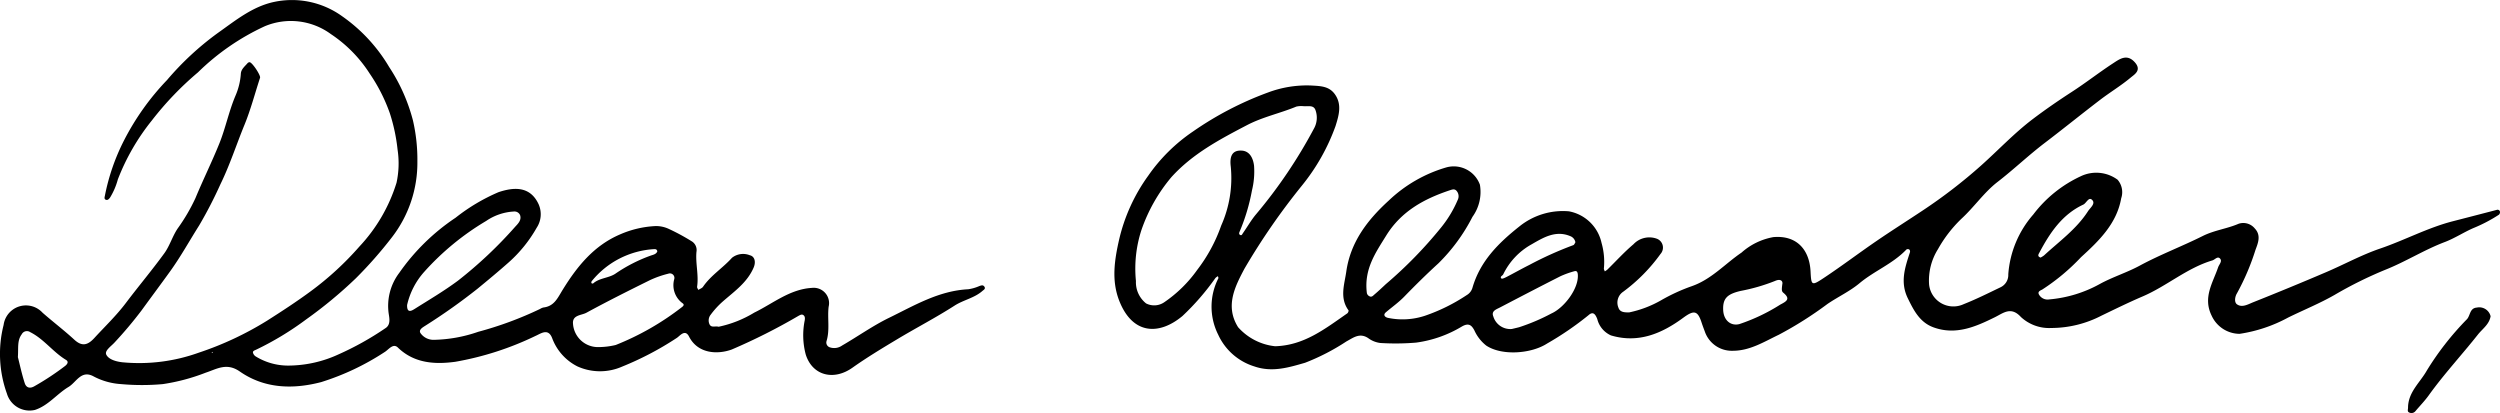 <svg xmlns="http://www.w3.org/2000/svg" width="280" height="46.259" viewBox="0 0 280 46.259">
  <g id="Gruppe_16099" data-name="Gruppe 16099" transform="translate(-16.297 -23.615)">
    <path id="Pfad_2824" data-name="Pfad 2824" d="M153.5,56.268a12.249,12.249,0,0,0,3.572-1.351,20.4,20.4,0,0,1,3.469-1.594c2.2-.772,3.707-2.5,5.557-3.756a7.266,7.266,0,0,1,3.57-1.735c2.606-.224,4.033,1.4,4.159,3.832.083,1.591.11,1.655,1.482.744,1.991-1.319,3.9-2.766,5.869-4.115,1.73-1.186,3.506-2.306,5.252-3.469A58.055,58.055,0,0,0,192.9,39.84c1.95-1.741,3.756-3.668,5.831-5.238,1.406-1.064,2.88-2.077,4.374-3.045,1.563-1.01,3.032-2.163,4.59-3.181.766-.5,1.6-1.134,2.5-.066.709.852-.086,1.3-.505,1.65-1.082.907-2.308,1.642-3.432,2.5-2.08,1.589-4.115,3.239-6.2,4.824-1.821,1.387-3.475,2.97-5.288,4.372-1.509,1.166-2.626,2.824-4.046,4.123a14.569,14.569,0,0,0-2.621,3.395,6.619,6.619,0,0,0-1,3.956,2.735,2.735,0,0,0,3.886,2.207c1.4-.551,2.752-1.231,4.112-1.884A1.521,1.521,0,0,0,195.974,52a11.4,11.4,0,0,1,2.8-6.7,14.111,14.111,0,0,1,5.309-4.28,4.024,4.024,0,0,1,4.135.386,2.138,2.138,0,0,1,.4,2.086c-.5,2.85-2.516,4.786-4.5,6.592a23.336,23.336,0,0,1-4.336,3.618c-.179.1-.549.212-.38.546a1.1,1.1,0,0,0,1.15.563,14.174,14.174,0,0,0,5.69-1.737c1.431-.781,3.02-1.271,4.454-2.046,2.3-1.242,4.735-2.16,7.053-3.318,1.313-.656,2.72-.809,4.025-1.374a1.661,1.661,0,0,1,1.8.518c.726.761.391,1.6.089,2.4a26.7,26.7,0,0,1-2.079,4.877c-.216.35-.336.99.008,1.231.565.4,1.232,0,1.785-.224q4.113-1.635,8.187-3.376c2.025-.863,3.972-1.937,6.046-2.643,2.753-.938,5.328-2.334,8.153-3.062q2.454-.631,4.9-1.269a.281.281,0,0,1,.378.179.4.4,0,0,1-.115.355,16.909,16.909,0,0,1-2.883,1.508c-1.081.474-2.083,1.139-3.183,1.555-2.3.872-4.38,2.2-6.669,3.109a45.224,45.224,0,0,0-5.695,2.825c-1.66.948-3.443,1.672-5.163,2.515a16.457,16.457,0,0,1-5.456,1.832,3.47,3.47,0,0,1-3.136-2.054c-.988-2.03.143-3.657.736-5.4.11-.322.48-.66.226-.962-.278-.331-.579.105-.871.193-2.852.852-5.1,2.871-7.8,4.029-1.572.673-3.109,1.428-4.65,2.171a12.249,12.249,0,0,1-5.591,1.368,4.649,4.649,0,0,1-3.4-1.228c-1.111-1.214-1.952-.457-2.907.017-2.176,1.076-4.38,2.041-6.87,1.145-1.545-.555-2.221-1.886-2.9-3.277-.872-1.8-.309-3.439.243-5.124a.343.343,0,0,0-.039-.289.278.278,0,0,0-.419.035c-1.508,1.55-3.555,2.342-5.2,3.718-1.081.9-2.4,1.511-3.575,2.311a41.563,41.563,0,0,1-5.462,3.454c-1.641.781-3.235,1.8-5.163,1.79a3.192,3.192,0,0,1-3.12-2.176c-.121-.322-.243-.643-.35-.969-.444-1.379-.863-1.432-2.068-.546-2.4,1.768-5.029,2.882-8.082,1.972a2.717,2.717,0,0,1-1.537-1.832c-.213-.551-.471-.9-.991-.428a34.791,34.791,0,0,1-4.629,3.167c-1.77,1.147-5.058,1.4-6.818.229a4.54,4.54,0,0,1-1.333-1.712c-.309-.568-.626-.864-1.4-.42a13.375,13.375,0,0,1-5.116,1.8,27.558,27.558,0,0,1-4.022.042,2.88,2.88,0,0,1-1.363-.554c-.954-.623-1.669-.024-2.43.383a24.458,24.458,0,0,1-4.622,2.385c-1.854.535-3.683,1.1-5.679.413a6.584,6.584,0,0,1-4.049-3.544,6.986,6.986,0,0,1,.011-6.324c.028-.058-.028-.158-.045-.24a1.218,1.218,0,0,0-.279.2,27.726,27.726,0,0,1-3.7,4.264c-2.643,2.2-5.6,2.064-7.077-1.715-.891-2.283-.529-4.584,0-6.9a19.872,19.872,0,0,1,3.247-7.1A19.177,19.177,0,0,1,104.667,36a36.948,36.948,0,0,1,8.4-4.367,12.377,12.377,0,0,1,4.847-.78c1.059.063,2,.074,2.65.995.809,1.148.419,2.388.066,3.533a22.8,22.8,0,0,1-3.784,6.7,74.809,74.809,0,0,0-6.424,9.293c-1.026,1.95-2.206,4.165-.711,6.546a6.449,6.449,0,0,0,4.145,2.135c3.254-.088,5.615-1.972,8.085-3.682.088-.061.177-.287.136-.342-1.017-1.391-.452-2.9-.248-4.33.466-3.294,2.345-5.76,4.75-7.955a15.708,15.708,0,0,1,6.482-3.729,3.115,3.115,0,0,1,3.735,1.947,4.756,4.756,0,0,1-.835,3.6,20.194,20.194,0,0,1-3.807,5.2c-1.315,1.2-2.585,2.452-3.826,3.729-.637.656-1.373,1.173-2.06,1.757-.356.3-.1.558.237.629a8,8,0,0,0,4.14-.24,20.247,20.247,0,0,0,4.656-2.3,1.42,1.42,0,0,0,.656-.816c.861-3,2.926-5.036,5.291-6.91a7.756,7.756,0,0,1,5.516-1.669,4.594,4.594,0,0,1,3.655,3.536,7.776,7.776,0,0,1,.264,2.854c-.016.105.064.224.1.337a1.968,1.968,0,0,0,.29-.2c.968-.948,1.883-1.959,2.915-2.832a2.436,2.436,0,0,1,2.667-.61,1.064,1.064,0,0,1,.37,1.688,19.091,19.091,0,0,1-4.187,4.237,1.464,1.464,0,0,0-.533,1.766C152.478,56.268,153,56.263,153.5,56.268Zm-36.475-23.1a2.483,2.483,0,0,0-.792.047c-1.824.756-3.762,1.153-5.547,2.088-3.061,1.6-6.079,3.2-8.438,5.806a18.563,18.563,0,0,0-3.371,5.958,13.946,13.946,0,0,0-.606,5.685,3.024,3.024,0,0,0,1.137,2.507,1.99,1.99,0,0,0,2.027-.127,14.643,14.643,0,0,0,3.7-3.629,17.751,17.751,0,0,0,2.684-4.96,13.036,13.036,0,0,0,1.075-6.586c-.115-.919-.016-1.887,1.225-1.813.916.055,1.282.88,1.381,1.694a8.861,8.861,0,0,1-.235,2.769A21.829,21.829,0,0,1,109.9,47.18c-.067.157-.132.314.044.411s.235-.093.309-.2c.5-.712.929-1.476,1.487-2.134a54.929,54.929,0,0,0,6.452-9.551,2.494,2.494,0,0,0,.174-2.134C118.137,33,117.5,33.221,117.023,33.165Zm7.1,20.821a.508.508,0,0,0,.259.446c.289.182.45-.052.612-.187.433-.366.844-.756,1.258-1.144a47.883,47.883,0,0,0,6.23-6.391,12.914,12.914,0,0,0,1.845-3.089.914.914,0,0,0-.144-.968c-.218-.257-.482-.16-.736-.077-2.908.966-5.473,2.361-7.161,5.1C125.114,49.579,123.836,51.378,124.121,53.985Zm16.229,4.138c.133-.033.48-.111.827-.2a22.139,22.139,0,0,0,3.624-1.542c1.44-.645,3.078-2.8,2.957-4.36-.02-.264-.105-.458-.394-.369a9.948,9.948,0,0,0-1.566.565c-2.262,1.145-4.51,2.317-6.757,3.49-.4.209-1,.392-.75,1A1.984,1.984,0,0,0,140.35,58.124Zm30.319-5.058c.056-.344-.235-.6-.841-.32a20.636,20.636,0,0,1-3.839,1.111c-1.478.351-2.011.816-1.95,2.154.053,1.126.836,1.8,1.8,1.564a20.8,20.8,0,0,0,4.592-2.185c.714-.373,1.186-.638.334-1.338C170.56,53.885,170.6,53.626,170.67,53.066Zm-23.18-4.651a.911.911,0,0,0-.591-.7c-1.655-.69-3.056.2-4.347.94A7.633,7.633,0,0,0,139.409,52c-.075.162-.424.257-.2.471.074.069.394-.085.577-.179.863-.447,1.708-.926,2.576-1.359a40.075,40.075,0,0,1,4.891-2.2C147.367,48.7,147.427,48.506,147.49,48.415Zm52.094,1.708a2.448,2.448,0,0,0,.394-.246c1.708-1.577,3.629-2.943,4.915-4.94.254-.394.861-.844.493-1.247-.4-.444-.657.334-1.02.5-2.369,1.109-3.735,3.161-4.912,5.375C199.34,49.778,199.213,49.994,199.584,50.123Z" transform="translate(45.251 2.339)"/>
    <path id="Pfad_2825" data-name="Pfad 2825" d="M96.781,60.211a12.648,12.648,0,0,0,3.993-1.583c2.11-1.029,3.991-2.628,6.468-2.77a1.72,1.72,0,0,1,1.861,2.121c-.152,1.275.154,2.576-.235,3.842a.562.562,0,0,0,.361.692,1.531,1.531,0,0,0,1.384-.2c1.762-1.018,3.432-2.212,5.255-3.1,2.828-1.379,5.582-3.037,8.867-3.2a4.861,4.861,0,0,0,1.253-.361c.206-.069.4-.151.552.058.182.254-.078.373-.212.491-.905.8-2.121,1-3.128,1.65-2.077,1.333-4.276,2.476-6.394,3.746-1.705,1.023-3.415,2.054-5.034,3.2-2.085,1.482-4.468.9-5.226-1.456a8.366,8.366,0,0,1-.122-3.834c.038-.24.045-.455-.144-.595s-.372-.013-.562.085a66.709,66.709,0,0,1-7.47,3.765c-1.567.568-3.781.5-4.778-1.451-.458-.9-1.053-.036-1.391.163a34.707,34.707,0,0,1-6.1,3.2,6.151,6.151,0,0,1-5.007-.02A5.8,5.8,0,0,1,78.144,61.5c-.444-1.172-1.249-.533-1.884-.256a34.073,34.073,0,0,1-8.97,2.891c-2.218.3-4.573.206-6.429-1.594-.544-.527-1.045.245-1.493.51a28.306,28.306,0,0,1-7.1,3.36c-3.167.827-6.349.737-9.118-1.191-1.467-1.021-2.554-.278-3.817.136a22.151,22.151,0,0,1-4.8,1.279,26.088,26.088,0,0,1-4.67,0,7.592,7.592,0,0,1-3.062-.852c-1.407-.786-1.95.646-2.828,1.17-1.305.78-2.261,2.085-3.763,2.574A2.641,2.641,0,0,1,17.072,67.7a13.131,13.131,0,0,1-.372-7.682,2.525,2.525,0,0,1,4.363-1.379c1.173,1.031,2.422,1.975,3.569,3.032.874.8,1.511.582,2.226-.193,1.194-1.3,2.469-2.513,3.536-3.928,1.415-1.876,2.934-3.676,4.314-5.577.6-.833.9-1.886,1.473-2.747A20.591,20.591,0,0,0,38.189,45.8c.853-2.061,1.846-4.057,2.681-6.129.7-1.748,1.062-3.594,1.8-5.334a7.4,7.4,0,0,0,.6-2.455c.025-.519.452-.838.761-1.2a.342.342,0,0,1,.209-.1c.275-.031,1.272,1.47,1.184,1.741-.577,1.755-1.042,3.556-1.741,5.262-.911,2.217-1.638,4.5-2.7,6.669A47.869,47.869,0,0,1,38.6,48.869c-1.086,1.712-2.057,3.484-3.252,5.141-1.05,1.456-2.127,2.9-3.183,4.352a45.655,45.655,0,0,1-3.031,3.605c-.4.441-1.161.932-.927,1.381.287.554,1.158.777,1.839.846a19.725,19.725,0,0,0,8.517-1.081A36.034,36.034,0,0,0,46.2,59.537c1.653-1.051,3.3-2.124,4.885-3.291a34.133,34.133,0,0,0,5.462-5.015,18.363,18.363,0,0,0,4.163-7.154,10.23,10.23,0,0,0,.116-3.694,20,20,0,0,0-.869-4.091,19.1,19.1,0,0,0-2.248-4.427,15.053,15.053,0,0,0-4.35-4.43,7.577,7.577,0,0,0-7.394-.886,26.542,26.542,0,0,0-7.494,5.168A35.32,35.32,0,0,0,33.31,37.1a24.679,24.679,0,0,0-3.815,6.611,7.781,7.781,0,0,1-.858,2.01c-.118.169-.276.358-.494.264s-.118-.317-.088-.5a23.5,23.5,0,0,1,2.11-6.1A28.52,28.52,0,0,1,35,32.585a32.589,32.589,0,0,1,5.659-5.252c1.992-1.407,3.919-3,6.363-3.508a9.614,9.614,0,0,1,7.6,1.613,18.248,18.248,0,0,1,5.258,5.679,20,20,0,0,1,2.664,5.974,19.45,19.45,0,0,1,.5,4.617,13.647,13.647,0,0,1-2.836,8.463,47.015,47.015,0,0,1-4.062,4.618,49.158,49.158,0,0,1-5.558,4.6,33.868,33.868,0,0,1-5.624,3.4c-.16.075-.369.129-.333.331a.715.715,0,0,0,.282.4,6.916,6.916,0,0,0,3.723,1.04A13.52,13.52,0,0,0,54.222,63.3a33.246,33.246,0,0,0,5.213-2.908c.626-.372.486-1.081.4-1.625a6.123,6.123,0,0,1,1.186-4.6A23.76,23.76,0,0,1,67.324,48a21.126,21.126,0,0,1,4.818-2.866c1.608-.532,3.516-.761,4.49,1.379a2.752,2.752,0,0,1-.229,2.614,15.187,15.187,0,0,1-3.09,3.837c-1.148,1.02-2.33,2-3.516,2.974a66.65,66.65,0,0,1-5.839,4.14c-.271.179-.809.452-.568.842a1.773,1.773,0,0,0,1.523.755,16.04,16.04,0,0,0,4.951-.9,39.822,39.822,0,0,0,6.923-2.56,1.175,1.175,0,0,1,.387-.163c1.208-.146,1.578-1.067,2.148-1.988,1.6-2.59,3.483-4.945,6.432-6.2a11.23,11.23,0,0,1,3.978-.93,3.383,3.383,0,0,1,1.486.326,23.61,23.61,0,0,1,2.582,1.4,1.144,1.144,0,0,1,.5,1.167c-.116,1.3.267,2.592.072,3.9-.017.111.085.238.132.359.18-.116.42-.19.532-.353.879-1.285,2.217-2.1,3.241-3.244a2.014,2.014,0,0,1,2-.286c.555.129.695.751.431,1.373-.709,1.666-2.141,2.656-3.434,3.785a9.444,9.444,0,0,0-1.387,1.511,1.033,1.033,0,0,0-.122,1.071C95.982,60.359,96.393,60.1,96.781,60.211ZM83.357,62.488a8.338,8.338,0,0,0,1.9-.234,30.362,30.362,0,0,0,7.411-4.239c.185-.135.3-.287.074-.439a2.5,2.5,0,0,1-.929-2.7.506.506,0,0,0-.67-.607A11.184,11.184,0,0,0,89.073,55c-2.386,1.18-4.766,2.372-7.1,3.643-.549.3-1.584.237-1.5,1.22A2.8,2.8,0,0,0,83.357,62.488ZM61.893,57.773c-.028.943.48.671.844.442,1.632-1.028,3.3-2.011,4.844-3.158a47.751,47.751,0,0,0,6.412-6.041c.3-.326.747-.74.551-1.311a.679.679,0,0,0-.693-.4,6.061,6.061,0,0,0-3.1,1.054,29.547,29.547,0,0,0-6.939,5.7A8.313,8.313,0,0,0,61.893,57.773ZM18.3,63.609c.209.819.435,1.884.766,2.916.155.483.543.664,1.087.345a29.936,29.936,0,0,0,3.439-2.27c.273-.215.416-.483.094-.679-1.457-.88-2.463-2.331-4.005-3.106a.652.652,0,0,0-.952.243C18.206,61.753,18.372,62.577,18.3,63.609ZM89.916,51.774c-.031-.231-.187-.264-.348-.256a9.708,9.708,0,0,0-7,3.591.26.26,0,0,0-.03.216.205.205,0,0,0,.184.041c.7-.626,1.688-.585,2.465-1.075a17.283,17.283,0,0,1,4.065-2.075C89.5,52.14,89.8,52.065,89.916,51.774Zm-49.907,11.3c.014.025.025.058.045.069s.047-.017.071-.027l-.058-.094C40.048,63.038,40.028,63.055,40.009,63.074Z" transform="translate(0 0)"/>
    <path id="Pfad_2826" data-name="Pfad 2826" d="M197.472,46.543c-.146.913-.911,1.409-1.417,2.049-1.809,2.289-3.8,4.429-5.506,6.805-.444.618-.982,1.17-1.476,1.754a.572.572,0,0,1-.675.195c-.295-.105-.174-.347-.173-.558.006-1.737,1.338-2.808,2.1-4.156a32.253,32.253,0,0,1,4.5-5.756c.384-.417.3-1.238,1.1-1.3A1.307,1.307,0,0,1,197.472,46.543Z" transform="translate(97.772 12.489)"/>
  </g>
</svg>
